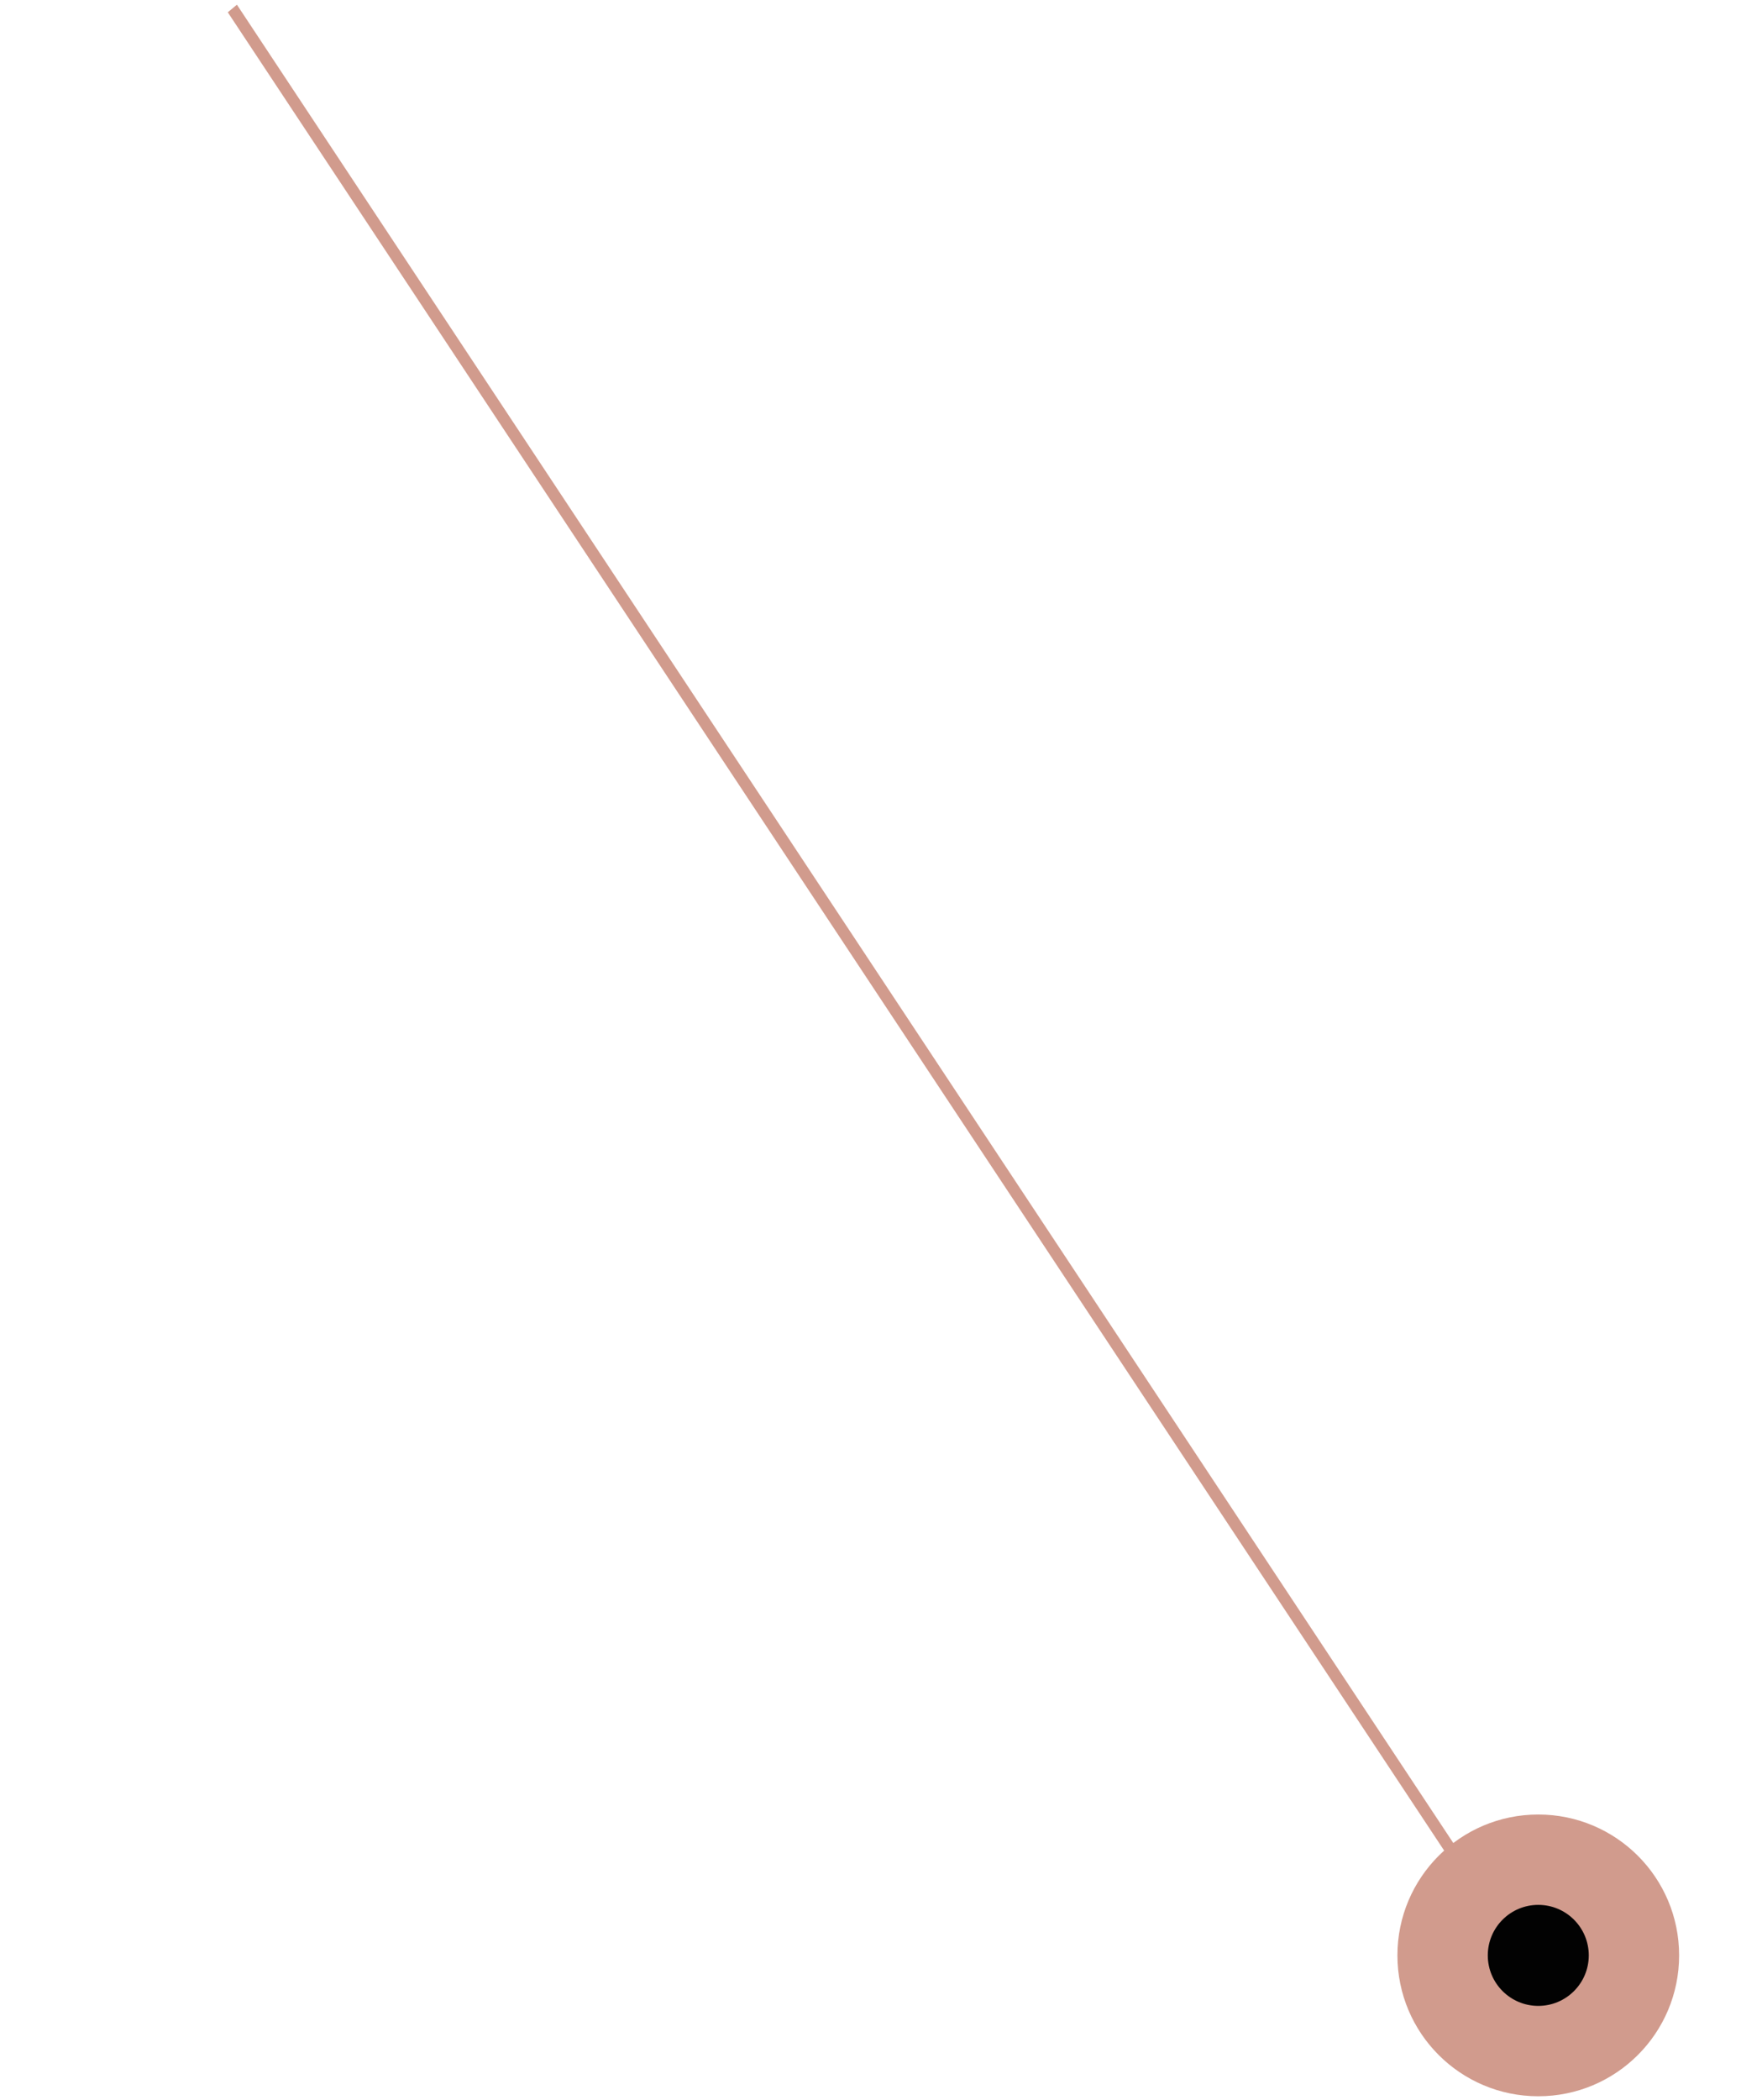 <svg width="313" height="373" viewBox="0 0 313 373" fill="none" xmlns="http://www.w3.org/2000/svg">
<path d="M40.465 2.184L42.086 0.834L272.26 348.629L270.638 349.979L40.465 2.184Z" fill="#D19B8D"/>
<path d="M298.277 347.287C298.277 361.105 287.075 372.306 273.257 372.306C259.44 372.306 248.238 361.105 248.238 347.287C248.238 333.469 259.44 322.268 273.257 322.268C287.075 322.268 298.277 333.469 298.277 347.287Z" fill="#D19B8D"/>
<path d="M282.227 347.287C282.227 352.24 278.212 356.256 273.258 356.256C268.305 356.256 264.289 352.24 264.289 347.287C264.289 342.333 268.305 338.317 273.258 338.317C278.212 338.317 282.227 342.333 282.227 347.287Z" fill="#020202"/>
</svg>
